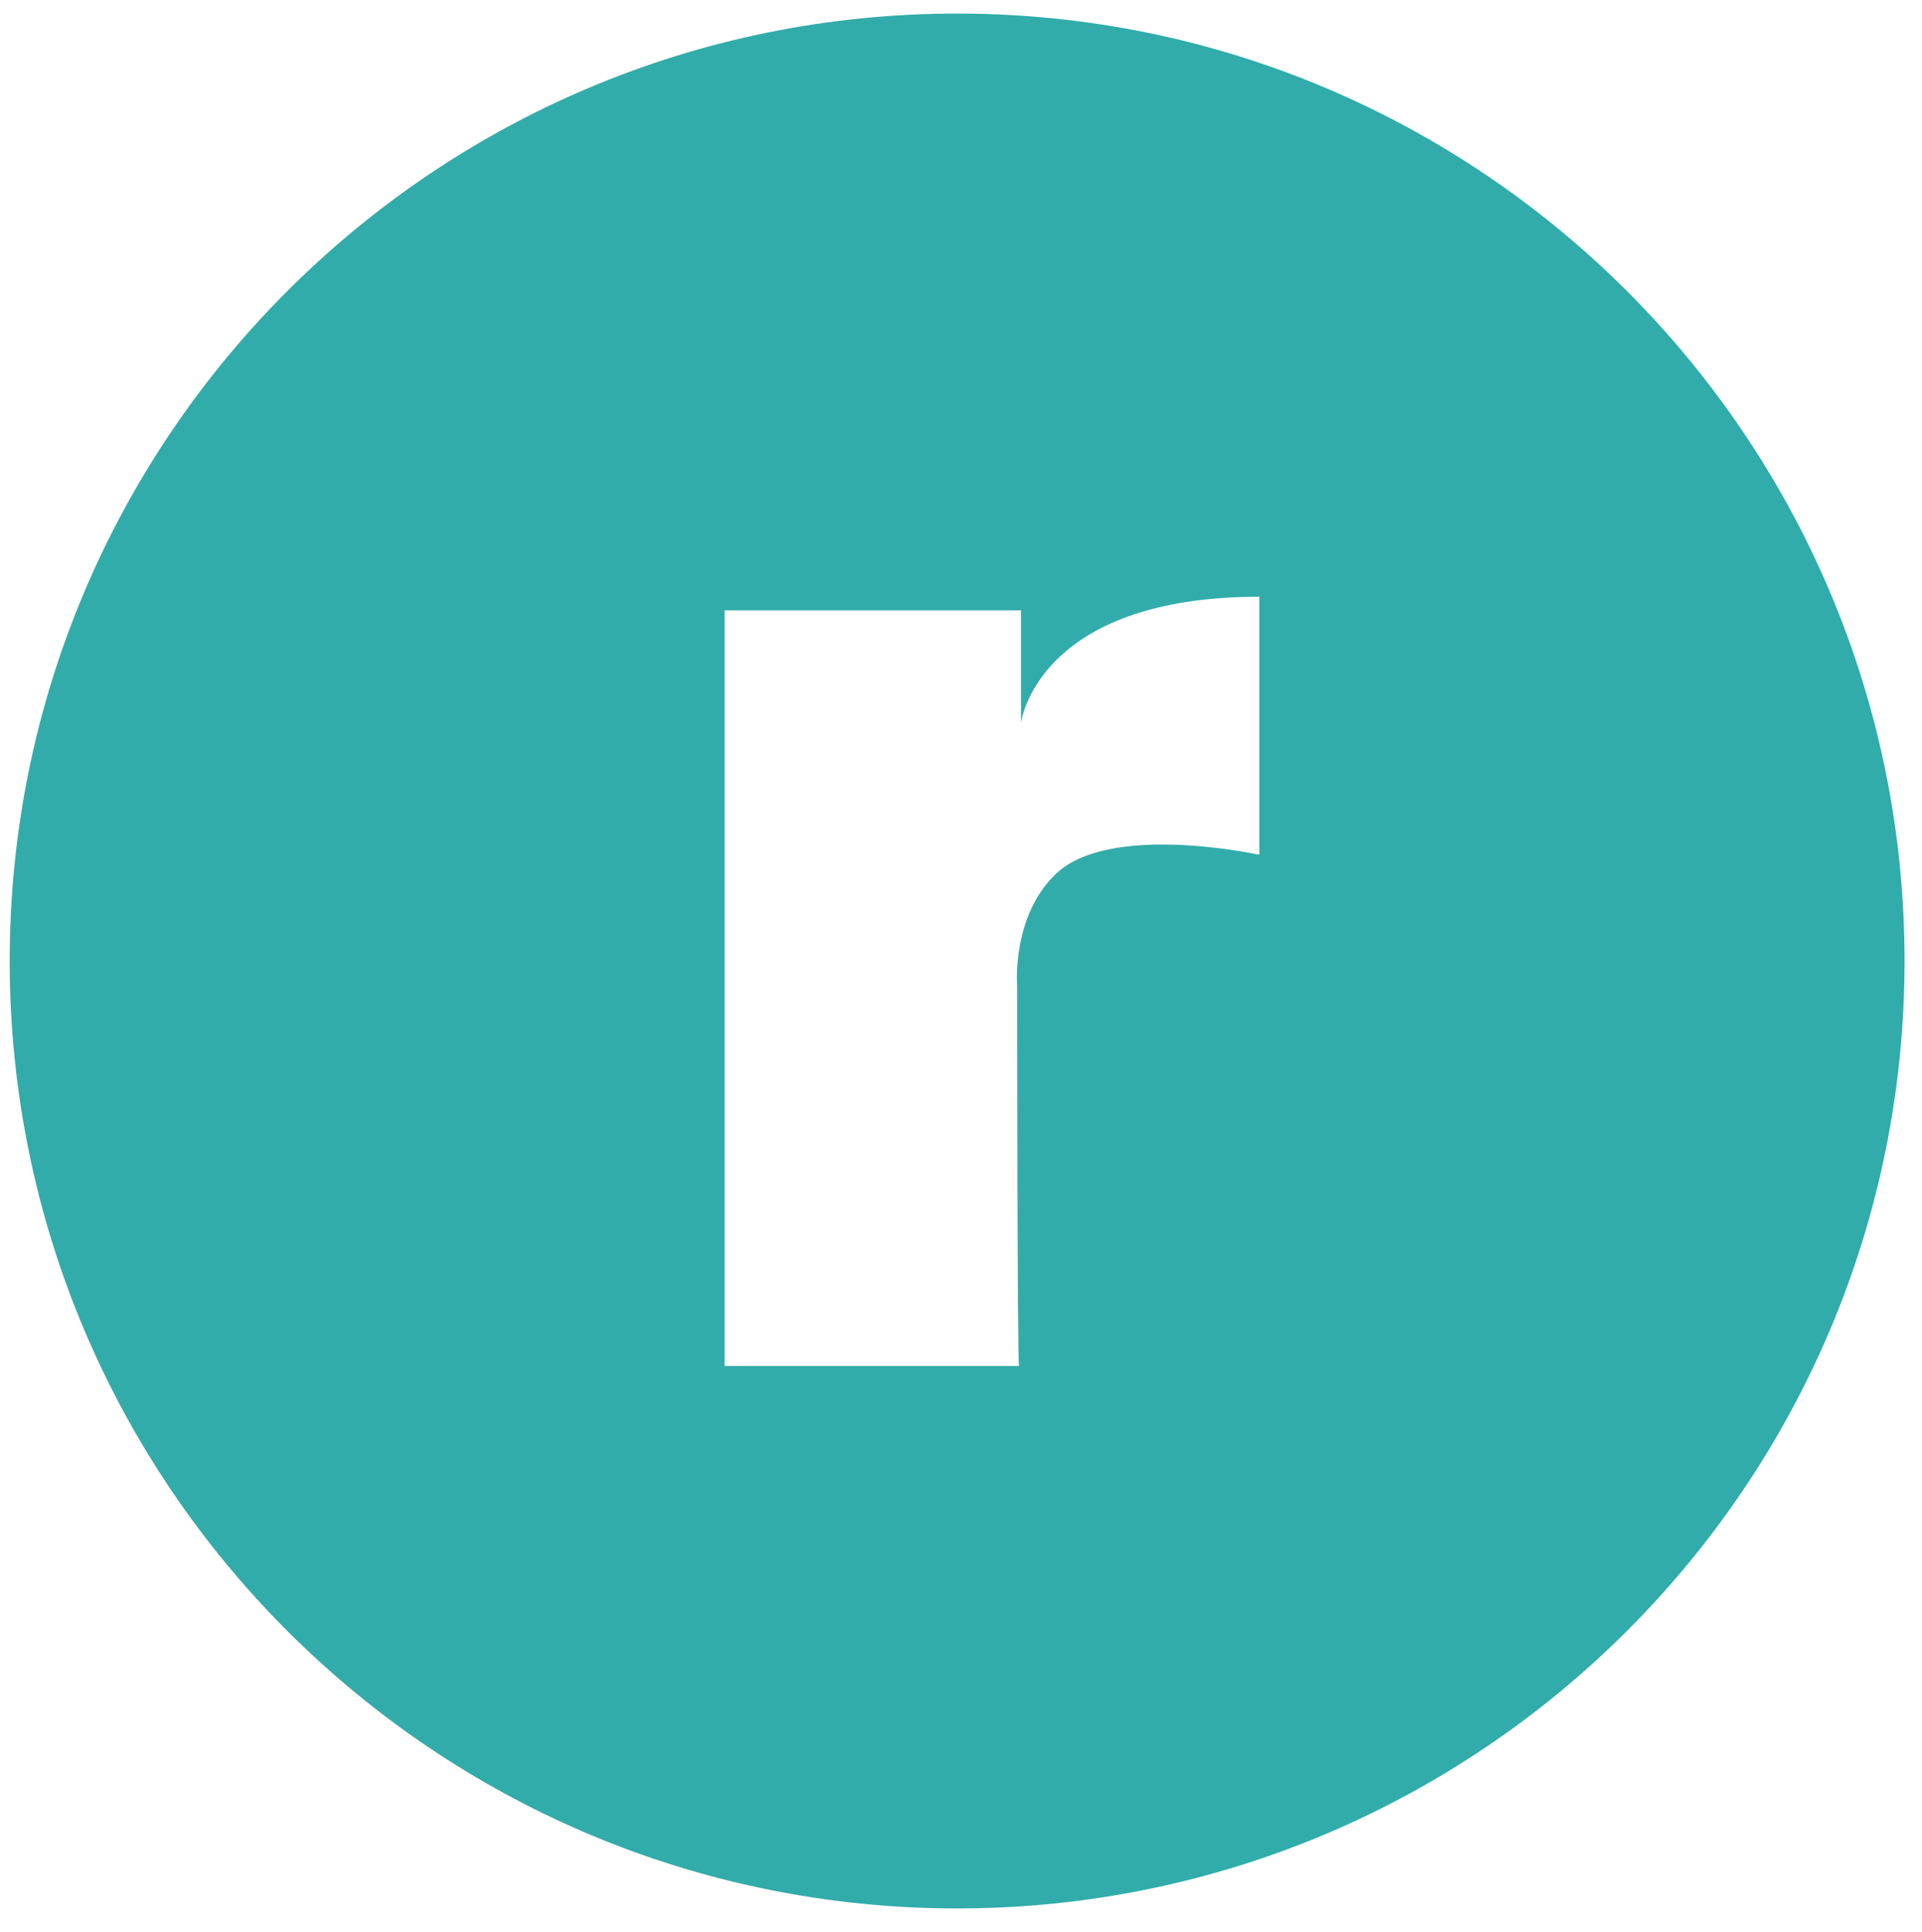 <?xml version="1.0" encoding="utf-8"?>
<!-- Generator: Adobe Illustrator 24.0.0, SVG Export Plug-In . SVG Version: 6.00 Build 0)  -->
<svg version="1.1" id="Capa_1" xmlns="http://www.w3.org/2000/svg" xmlns:xlink="http://www.w3.org/1999/xlink" x="0px" y="0px"
	 viewBox="0 0 99.2 99.7" style="enable-background:new 0 0 99.2 99.7;" xml:space="preserve">
<style type="text/css">
	.st0{fill:#32ACAA;}
</style>
<path class="st0" d="M49.4,0.7c-27,0-48.9,21.9-48.9,48.9s21.9,48.9,48.9,48.9s48.9-21.9,48.9-48.9S76.4,0.7,49.4,0.7z M64.9,44.1
	c0,0-7.8-1.7-10.5,1.1c-2.2,2.2-1.9,5.7-1.9,5.7s0,19.6,0.1,19.6l-15.2,0V31.5h15.3v5.8c0,0,0.8-6.5,12.3-6.5V44.1z"/>
</svg>
